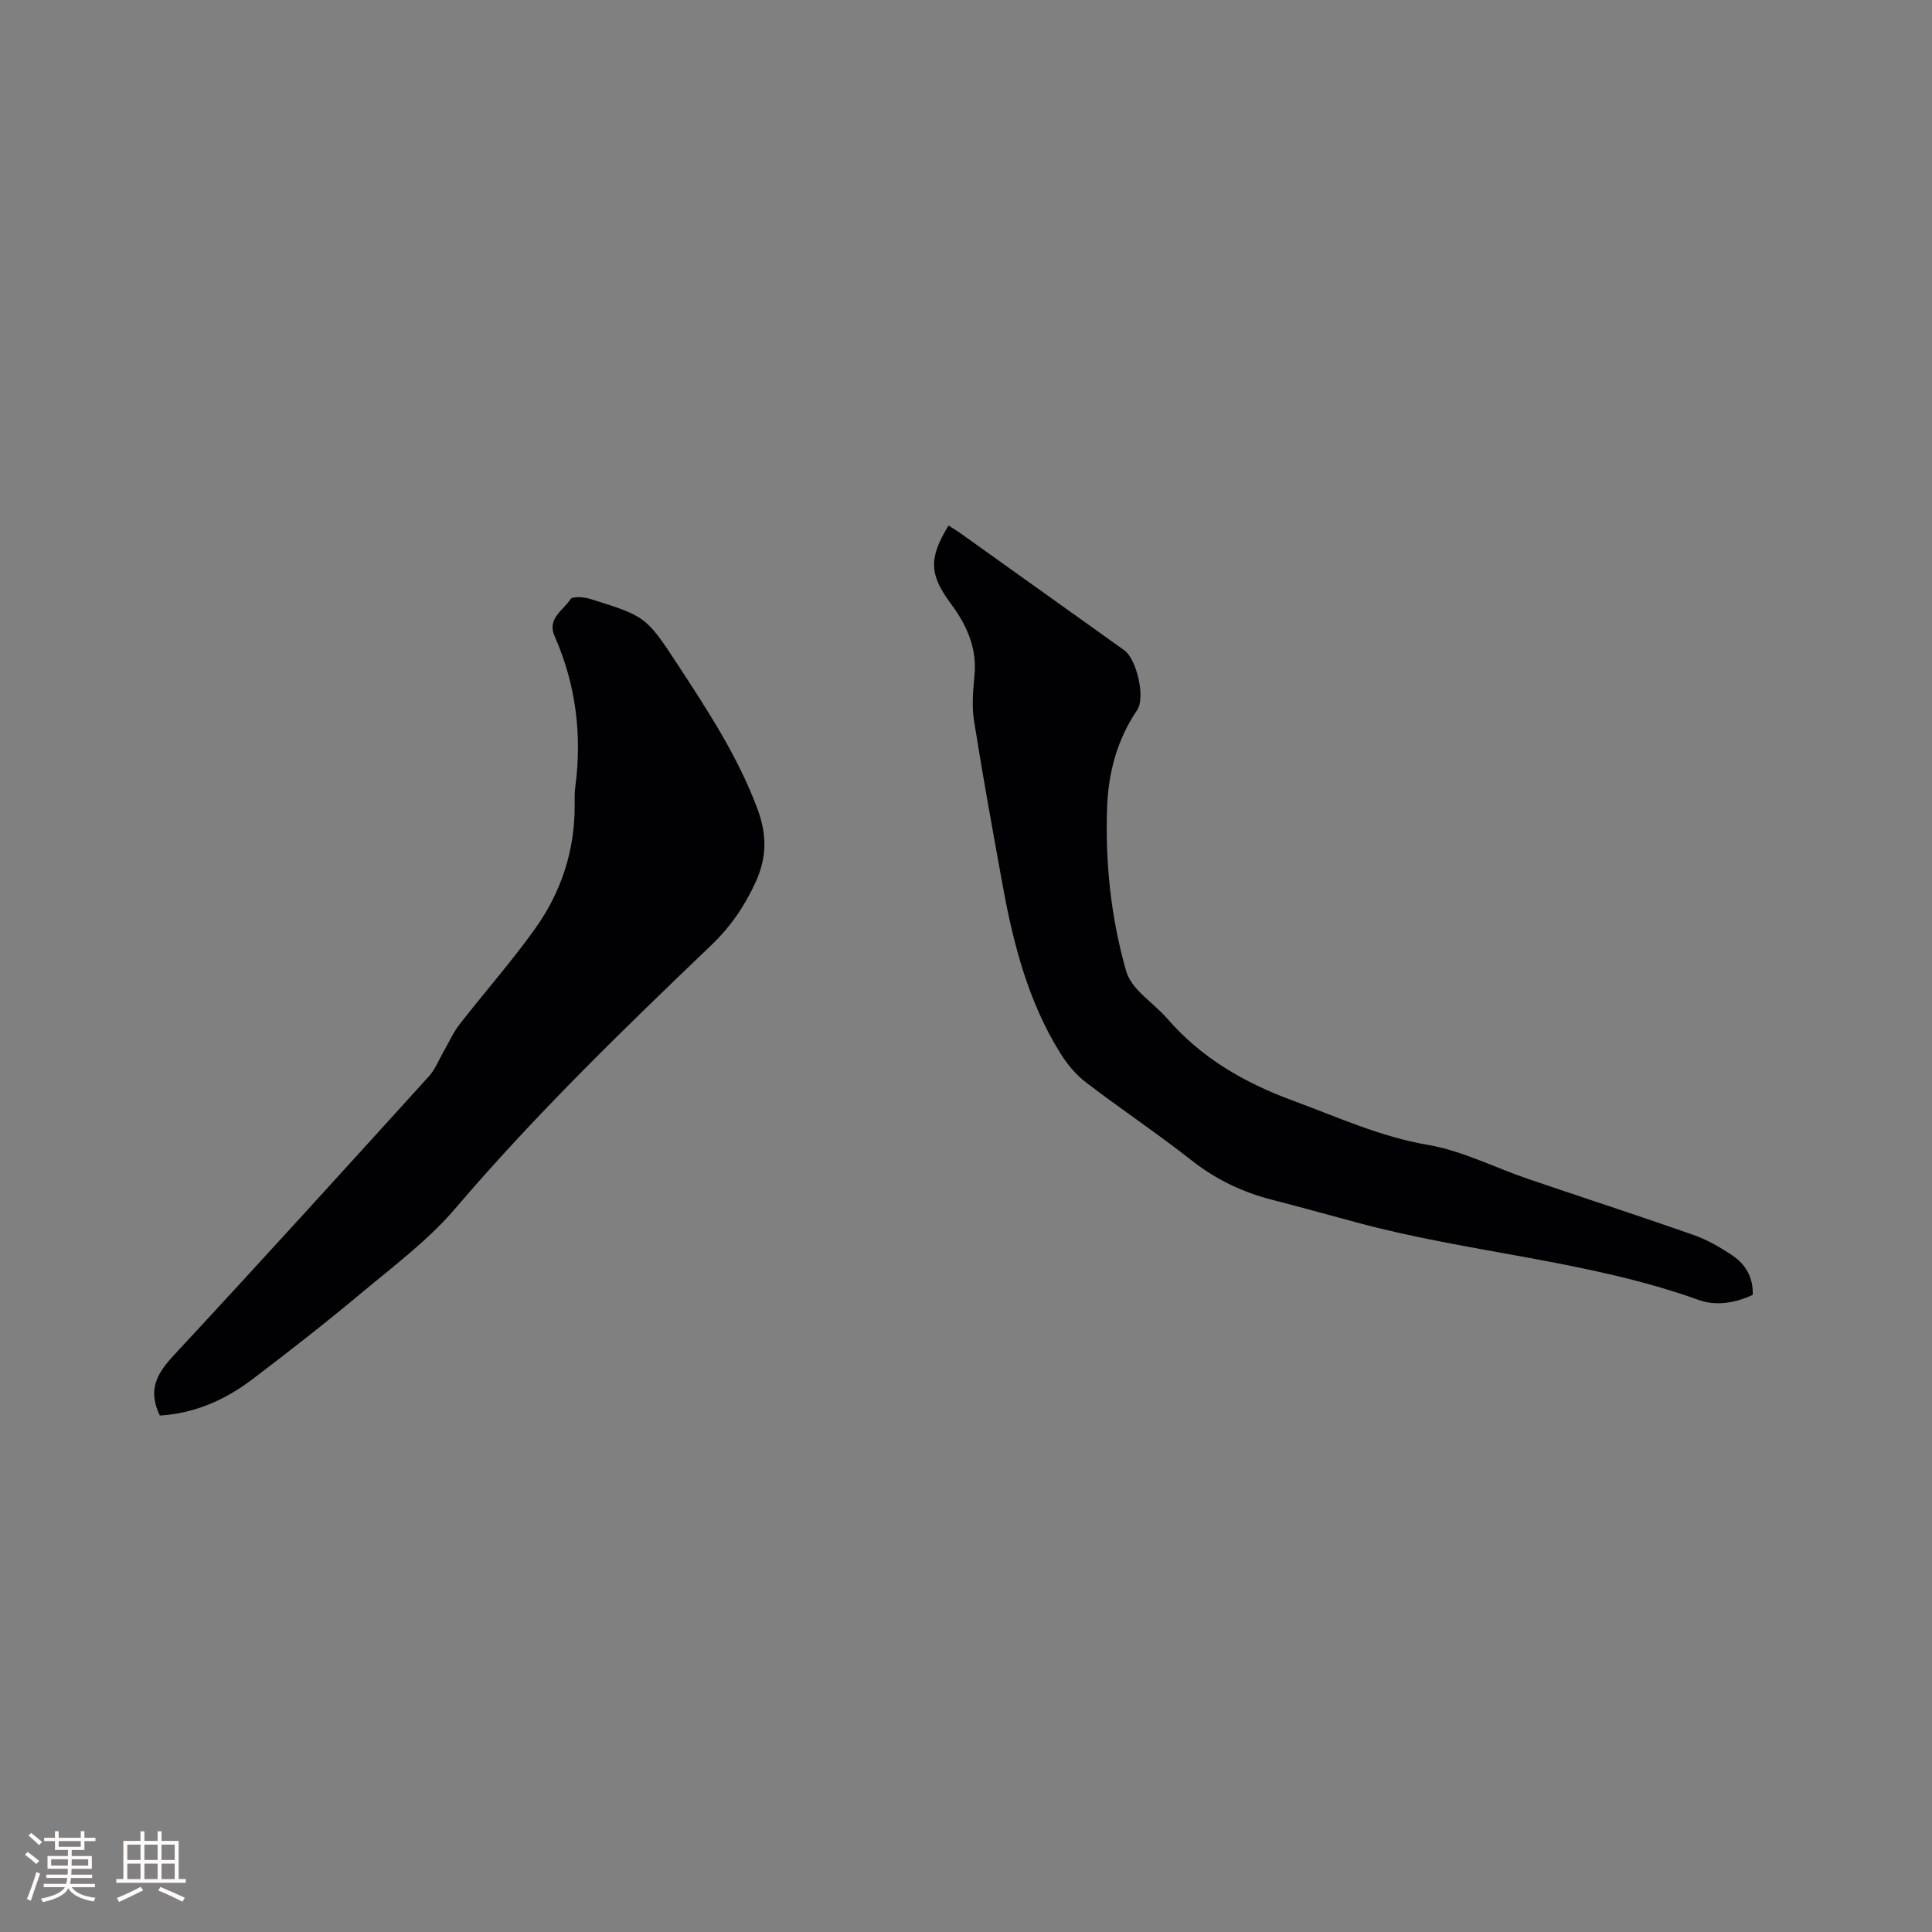 <svg enable-background="new 0 0 400 400" viewBox="0 0 400 400" xmlns="http://www.w3.org/2000/svg"><rect x="0" y="0" width="400" height="400" fill="#808080" stroke="none"/><path d="m33.1 293.07c-2.62-5.37-.53-8.8 2.89-12.48 17.76-19.11 35.28-38.43 52.81-57.75 1.3-1.43 2.03-3.38 3.02-5.09 1.1-1.9 1.99-3.95 3.32-5.66 5.2-6.69 10.85-13.06 15.75-19.96 5.24-7.39 8.05-15.8 8.09-25 .01-1.38-.06-2.77.12-4.13 1.44-10.84.14-21.29-4.29-31.33-1.59-3.61 1.82-5.31 3.3-7.61.42-.65 2.83-.46 4.13-.05 11.44 3.6 11.52 3.58 18.13 13.68 6.2 9.48 12.41 18.96 16.42 29.69 1.95 5.21 2.08 9.96-.34 15.24-2.3 5.03-5.21 9.26-9.18 13.06-18.3 17.52-36.48 35.14-52.97 54.48-5.64 6.62-12.82 11.97-19.55 17.6-7.32 6.12-14.84 11.99-22.44 17.76-5.7 4.35-12.13 7.14-19.21 7.55z" fill="#010103"/><path d="m196.38 108.81c.83.53 1.56.95 2.24 1.43 11.39 8.12 22.77 16.25 34.15 24.39 2.58 1.85 4.41 9.84 2.67 12.38-4.13 6.07-5.96 12.89-6.22 20.07-.42 11.49.77 22.86 3.93 33.95.41 1.43 1.37 2.83 2.4 3.94 1.94 2.1 4.3 3.82 6.16 5.97 7.06 8.13 15.93 13.24 25.96 16.93 9.21 3.39 18.05 7.47 27.93 9.16 7.09 1.21 13.79 4.67 20.7 7.03 11.41 3.89 22.89 7.61 34.26 11.6 2.85 1 5.58 2.56 8.1 4.26 2.73 1.84 4.36 4.54 4.22 8.17-3.64 1.7-7.6 2.34-11.16 1.06-23.08-8.28-47.68-9.74-71.16-16.14-5.72-1.56-11.43-3.12-17.17-4.6-6.12-1.57-11.62-4.19-16.65-8.14-7.16-5.63-14.76-10.7-21.99-16.24-2.11-1.62-3.91-3.85-5.32-6.13-6.51-10.53-9.59-22.3-11.79-34.33-2.09-11.46-4.17-22.92-5.99-34.42-.49-3.08-.16-6.34.12-9.48.5-5.67-1.71-10.38-4.92-14.7-4.41-5.95-4.65-9.34-.47-16.16z" fill="#010103"/><g fill="#fcfbfa"><path d="m5.17 384 .55-.58c.85.61 1.65 1.24 2.4 1.87l-.59.64c-.83-.73-1.62-1.38-2.36-1.93m1.22 9.53-.82-.34c.71-1.76 1.37-3.64 1.98-5.63.24.13.5.25.76.36-.6 1.67-1.24 3.54-1.92 5.61m-.5-13.5.57-.54c.56.44 1.31 1.06 2.26 1.87l-.64.64c-.68-.66-1.41-1.32-2.19-1.97m3.25.46h2.24v-1.36h.77v1.36h4.57v-1.36h.76v1.36h2.28v.69h-2.28v1.84h-2.64v1.26h4.18v2.64h-4.21c0 .45-.02.86-.05 1.21h4.32v.69h-4.38c-.04.34-.1.75-.19 1.22h5.15v.69h-4.82c.87 1.19 2.51 1.92 4.93 2.19-.17.31-.3.57-.37.76-2.77-.49-4.52-1.41-5.26-2.76-.56 1.26-2.3 2.23-5.24 2.9-.12-.24-.26-.48-.43-.72 2.73-.55 4.38-1.34 4.96-2.38h-4.38v-.69h4.65c.1-.38.17-.79.21-1.22h-4.32v-.69h4.4c.03-.34.05-.75.05-1.21h-4.2v-2.64h4.23v-1.26h-2.69v-1.84h-2.24zm1.46 4.46v1.29h3.45c.01-.4.02-.57.01-.53v-.32-.45h-3.46zm1.55-2.59h4.57v-1.19h-4.57zm6.11 2.59h-3.42v.77c-.01.19-.01.37-.02.53h3.44z"/><path d="m32.63 379.16h.82v1.98h3.54v7.89h1.46v.78h-14.37v-.78h1.46v-7.89h3.54v-1.98h.82v1.98h2.73zm-3.49 11.48.5.73c-1.61.82-3.28 1.63-5 2.41-.13-.27-.28-.55-.44-.82 1.75-.72 3.4-1.49 4.94-2.32m-2.78-5.55h2.73v-3.18h-2.73zm0 3.95h2.73v-3.2h-2.73zm3.54-3.95h2.73v-3.18h-2.73zm0 3.95h2.73v-3.2h-2.73zm7.89 4.68c-1.84-.92-3.51-1.7-5.02-2.32l.45-.73c1.89.8 3.57 1.55 5.04 2.23zm-1.62-11.81h-2.73v3.18h2.73zm-2.73 7.13h2.73v-3.2h-2.73z"/></g></svg>